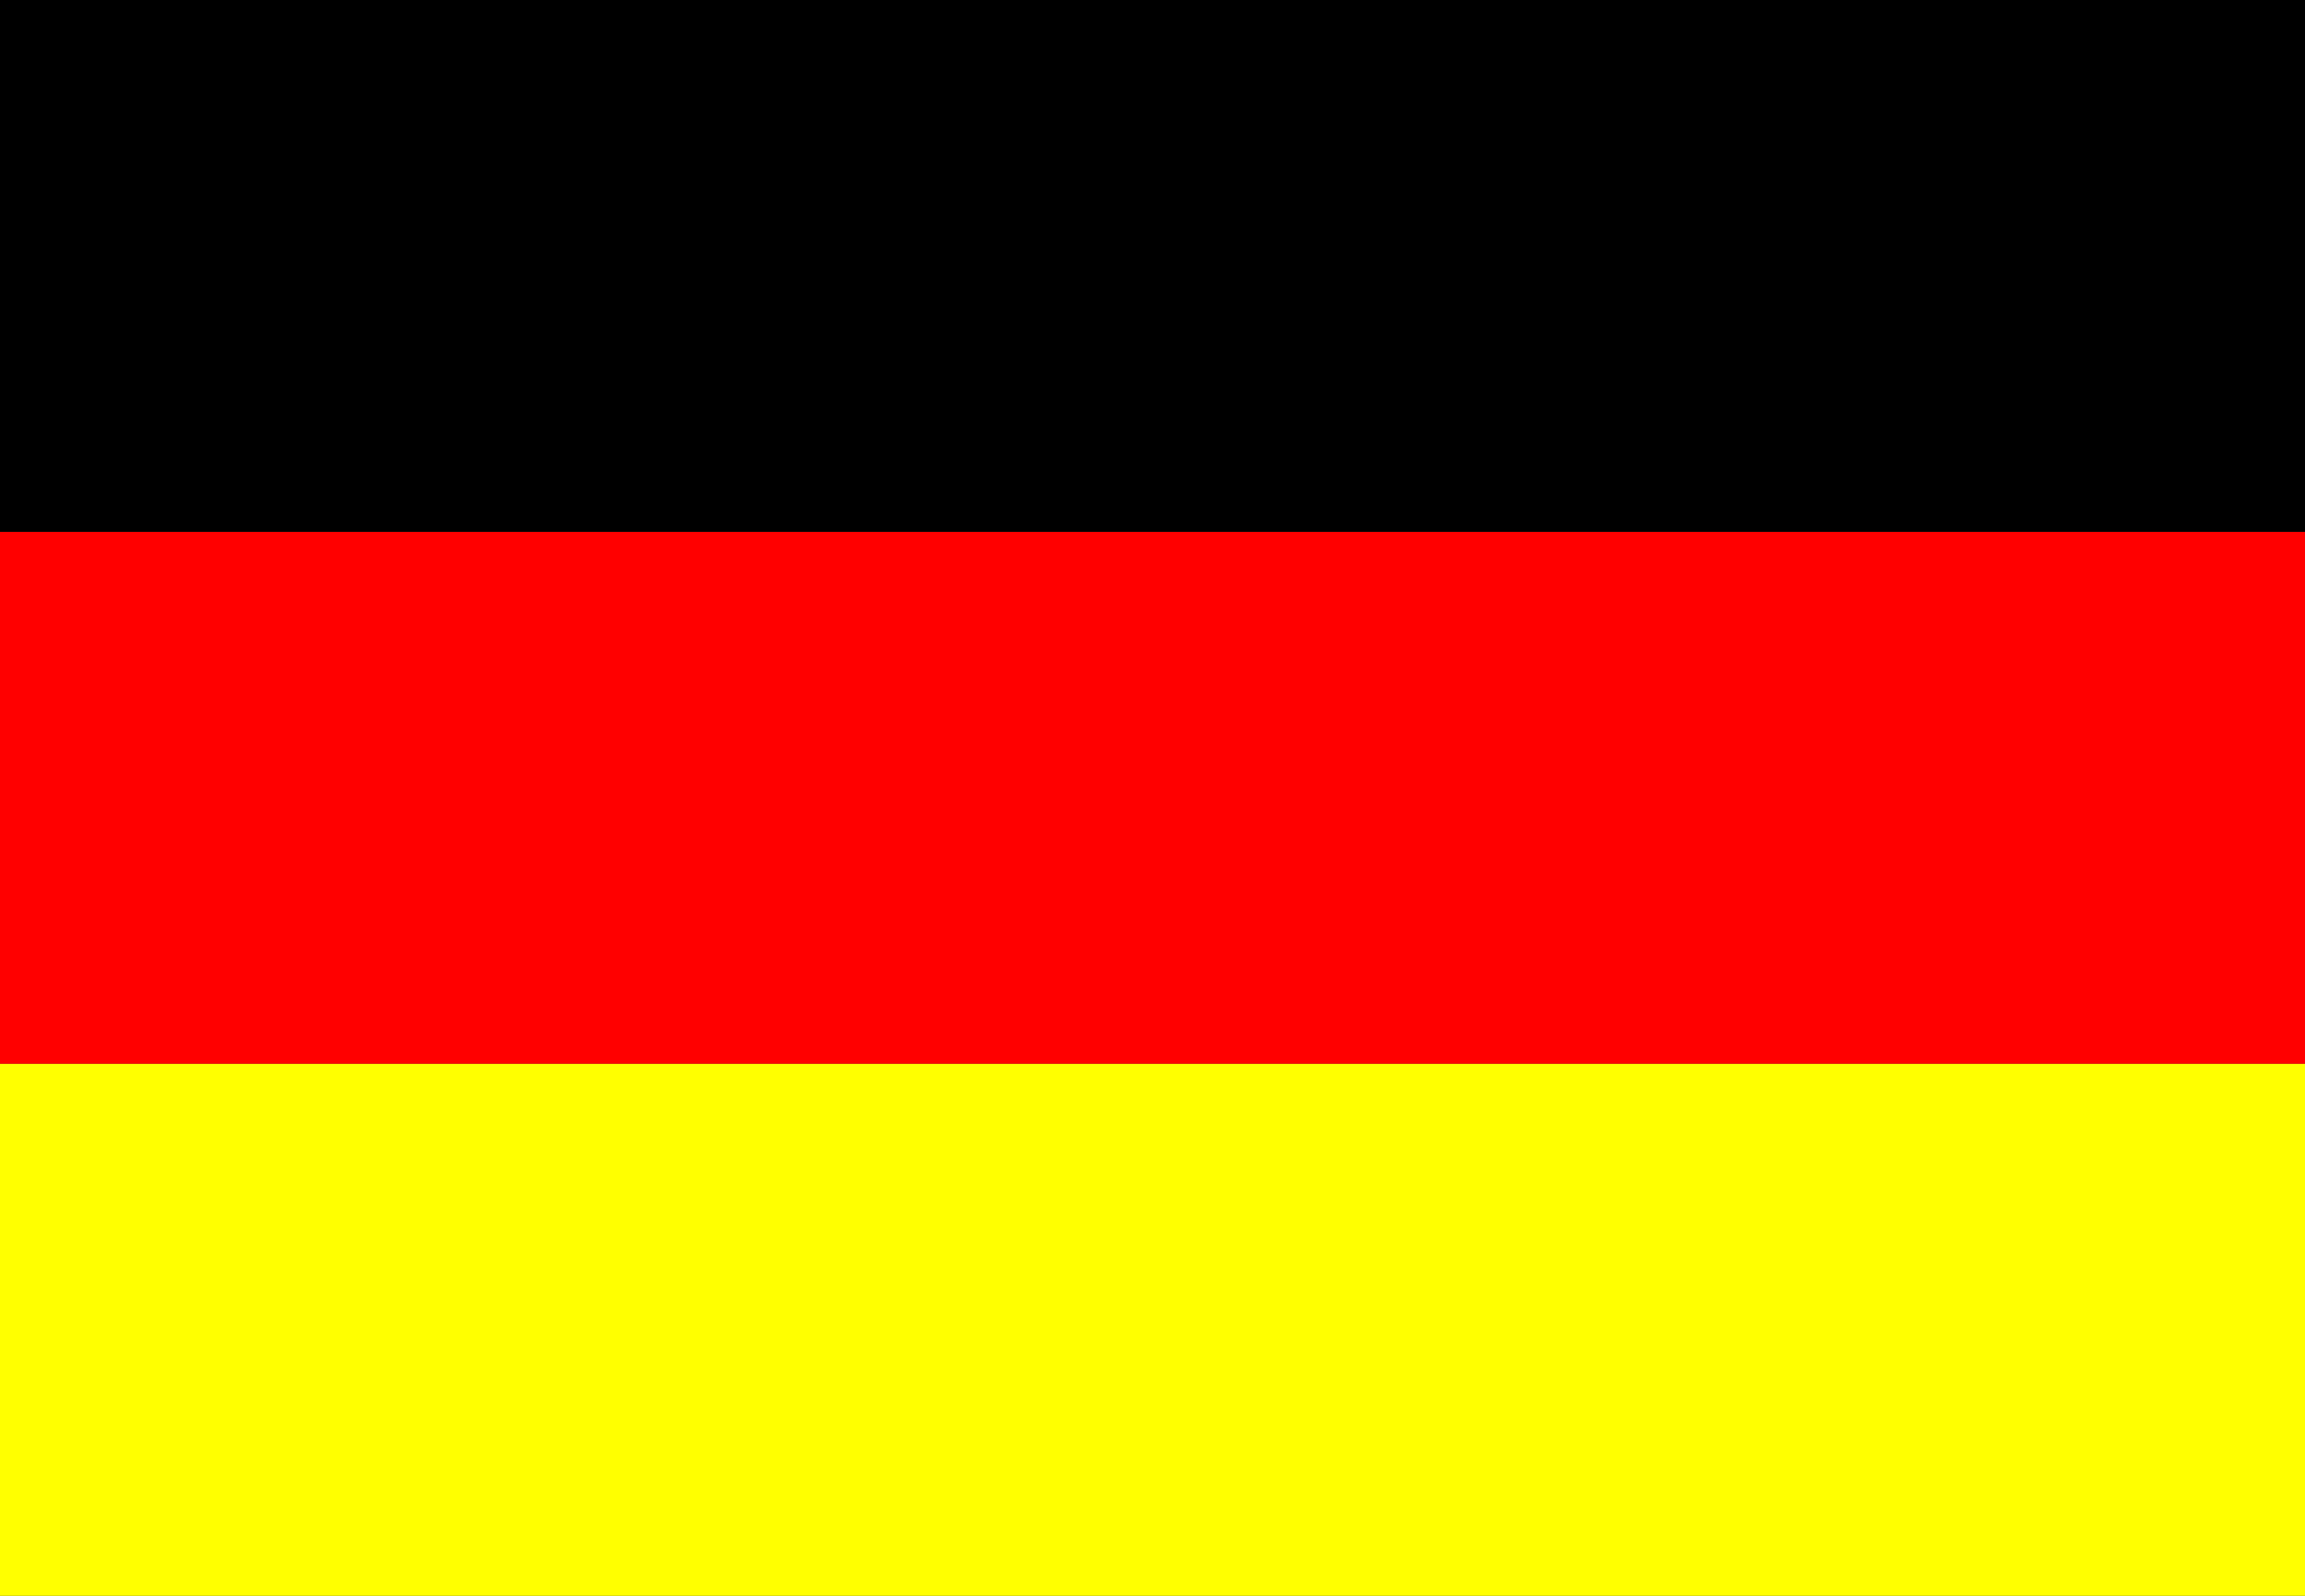 <?xml version="1.0" encoding="utf-8"?>
<!-- Generator: Adobe Illustrator 25.4.6, SVG Export Plug-In . SVG Version: 6.00 Build 0)  -->
<!DOCTYPE svg PUBLIC "-//W3C//DTD SVG 1.1//EN" "http://www.w3.org/Graphics/SVG/1.1/DTD/svg11.dtd">
<svg version="1.1" id="Flagge" xmlns:x="http://ns.adobe.com/Extensibility/1.0/" xmlns:i="http://ns.adobe.com/AdobeIllustrator/10.0/" xmlns:graph="http://ns.adobe.com/Graphs/1.0/"
	 xmlns="http://www.w3.org/2000/svg" xmlns:xlink="http://www.w3.org/1999/xlink" x="0px" y="0px" viewBox="0 0 65 45"
	 style="enable-background:new 0 0 65 45;" xml:space="preserve">
<rect x="0" y="0" width="65" height="45" fill="#333333" stroke="none"/>
<style type="text/css">
	.st0{fill:#FF0000;}
	.st1{fill:#FFFF00;}
</style>
<switch>
	<g i:extraneous="self">
		<g>
			<rect x="0" width="65" height="15"/>
		</g>
		<g>
			<rect x="0" y="15" class="st0" width="65" height="15"/>
		</g>
		<g>
			<rect x="0" y="30" class="st1" width="65" height="15"/>
		</g>
	</g>
</switch>
</svg>

